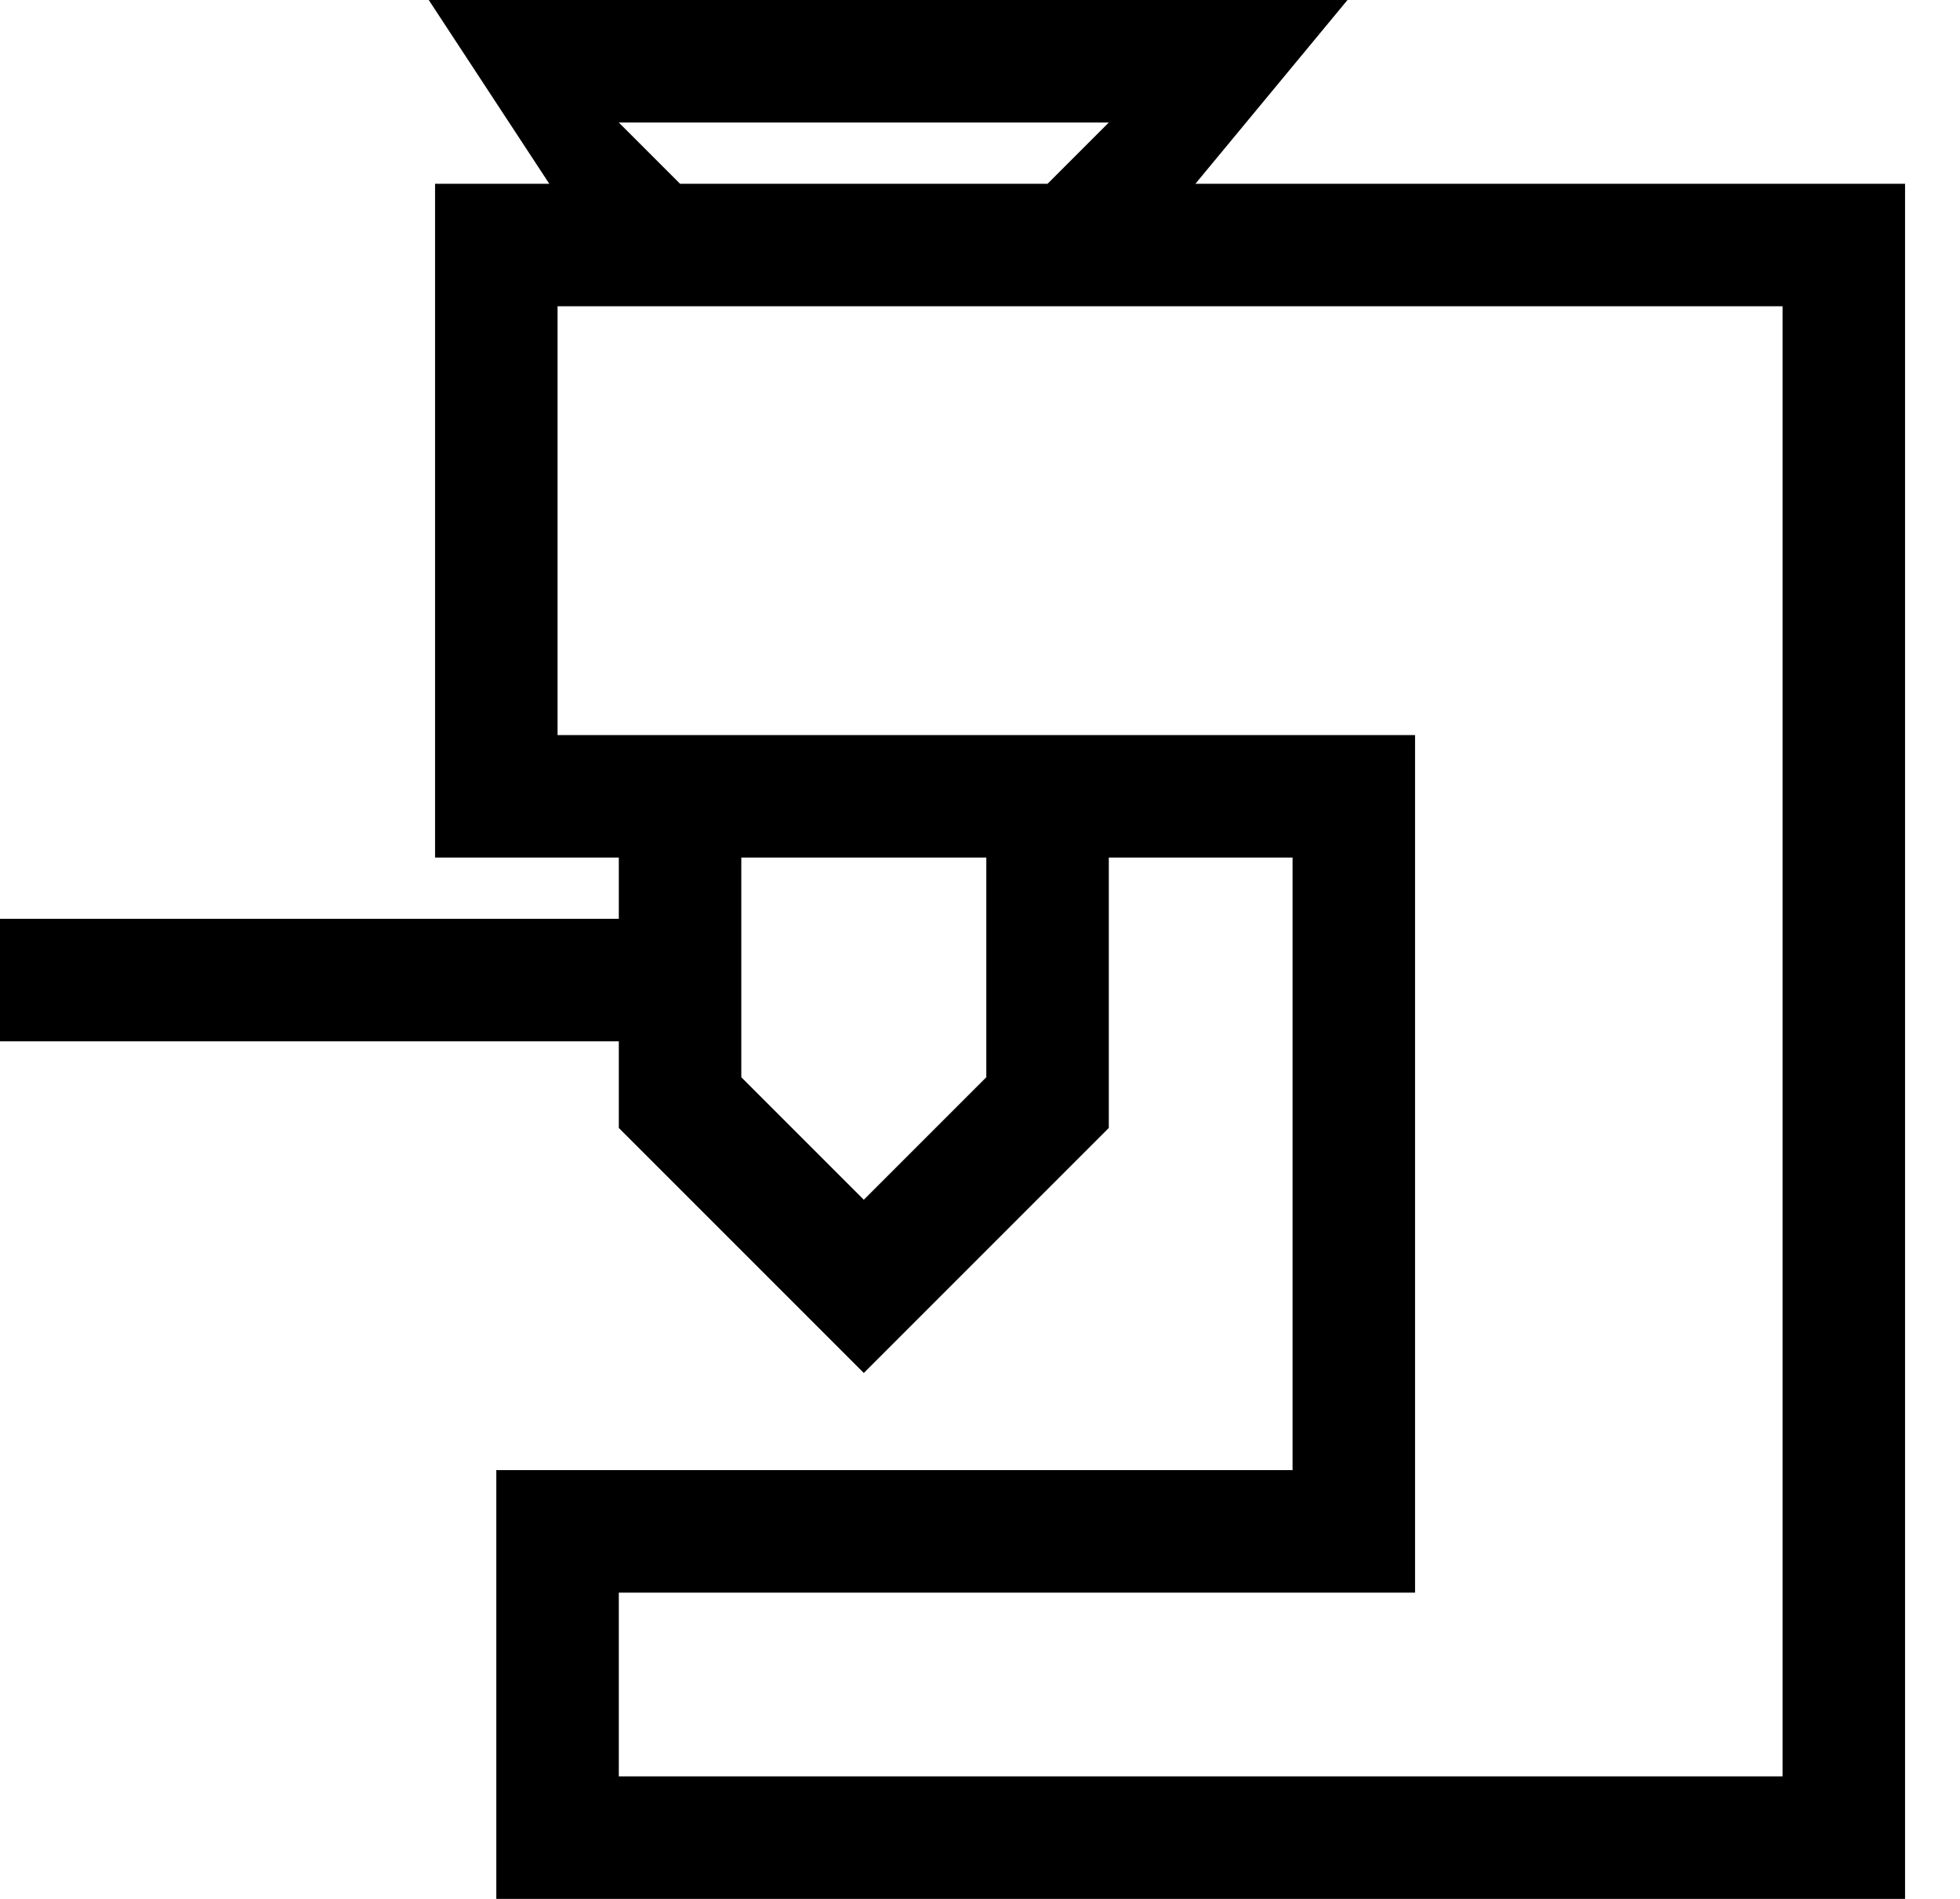 <svg width="32" height="31" viewBox="0 0 32 31" fill="none" xmlns="http://www.w3.org/2000/svg">
    <path fill-rule="evenodd" clip-rule="evenodd" d="M7 0H22L19.517 3H31.103V31H8.103V24H21.103V14H18.103V18.414L14.103 22.414L10.103 18.414V17H0V15H10.103V14H7.103V3H8.968L7 0ZM11.103 3H17.103L18.103 2H10.103L11.103 3ZM12.103 14V17.586L14.103 19.586L16.103 17.586V14H12.103ZM9.103 5V12H23.103V26H10.103V29H29.103V5H9.103Z" fill="currentColor"></path>
</svg>
